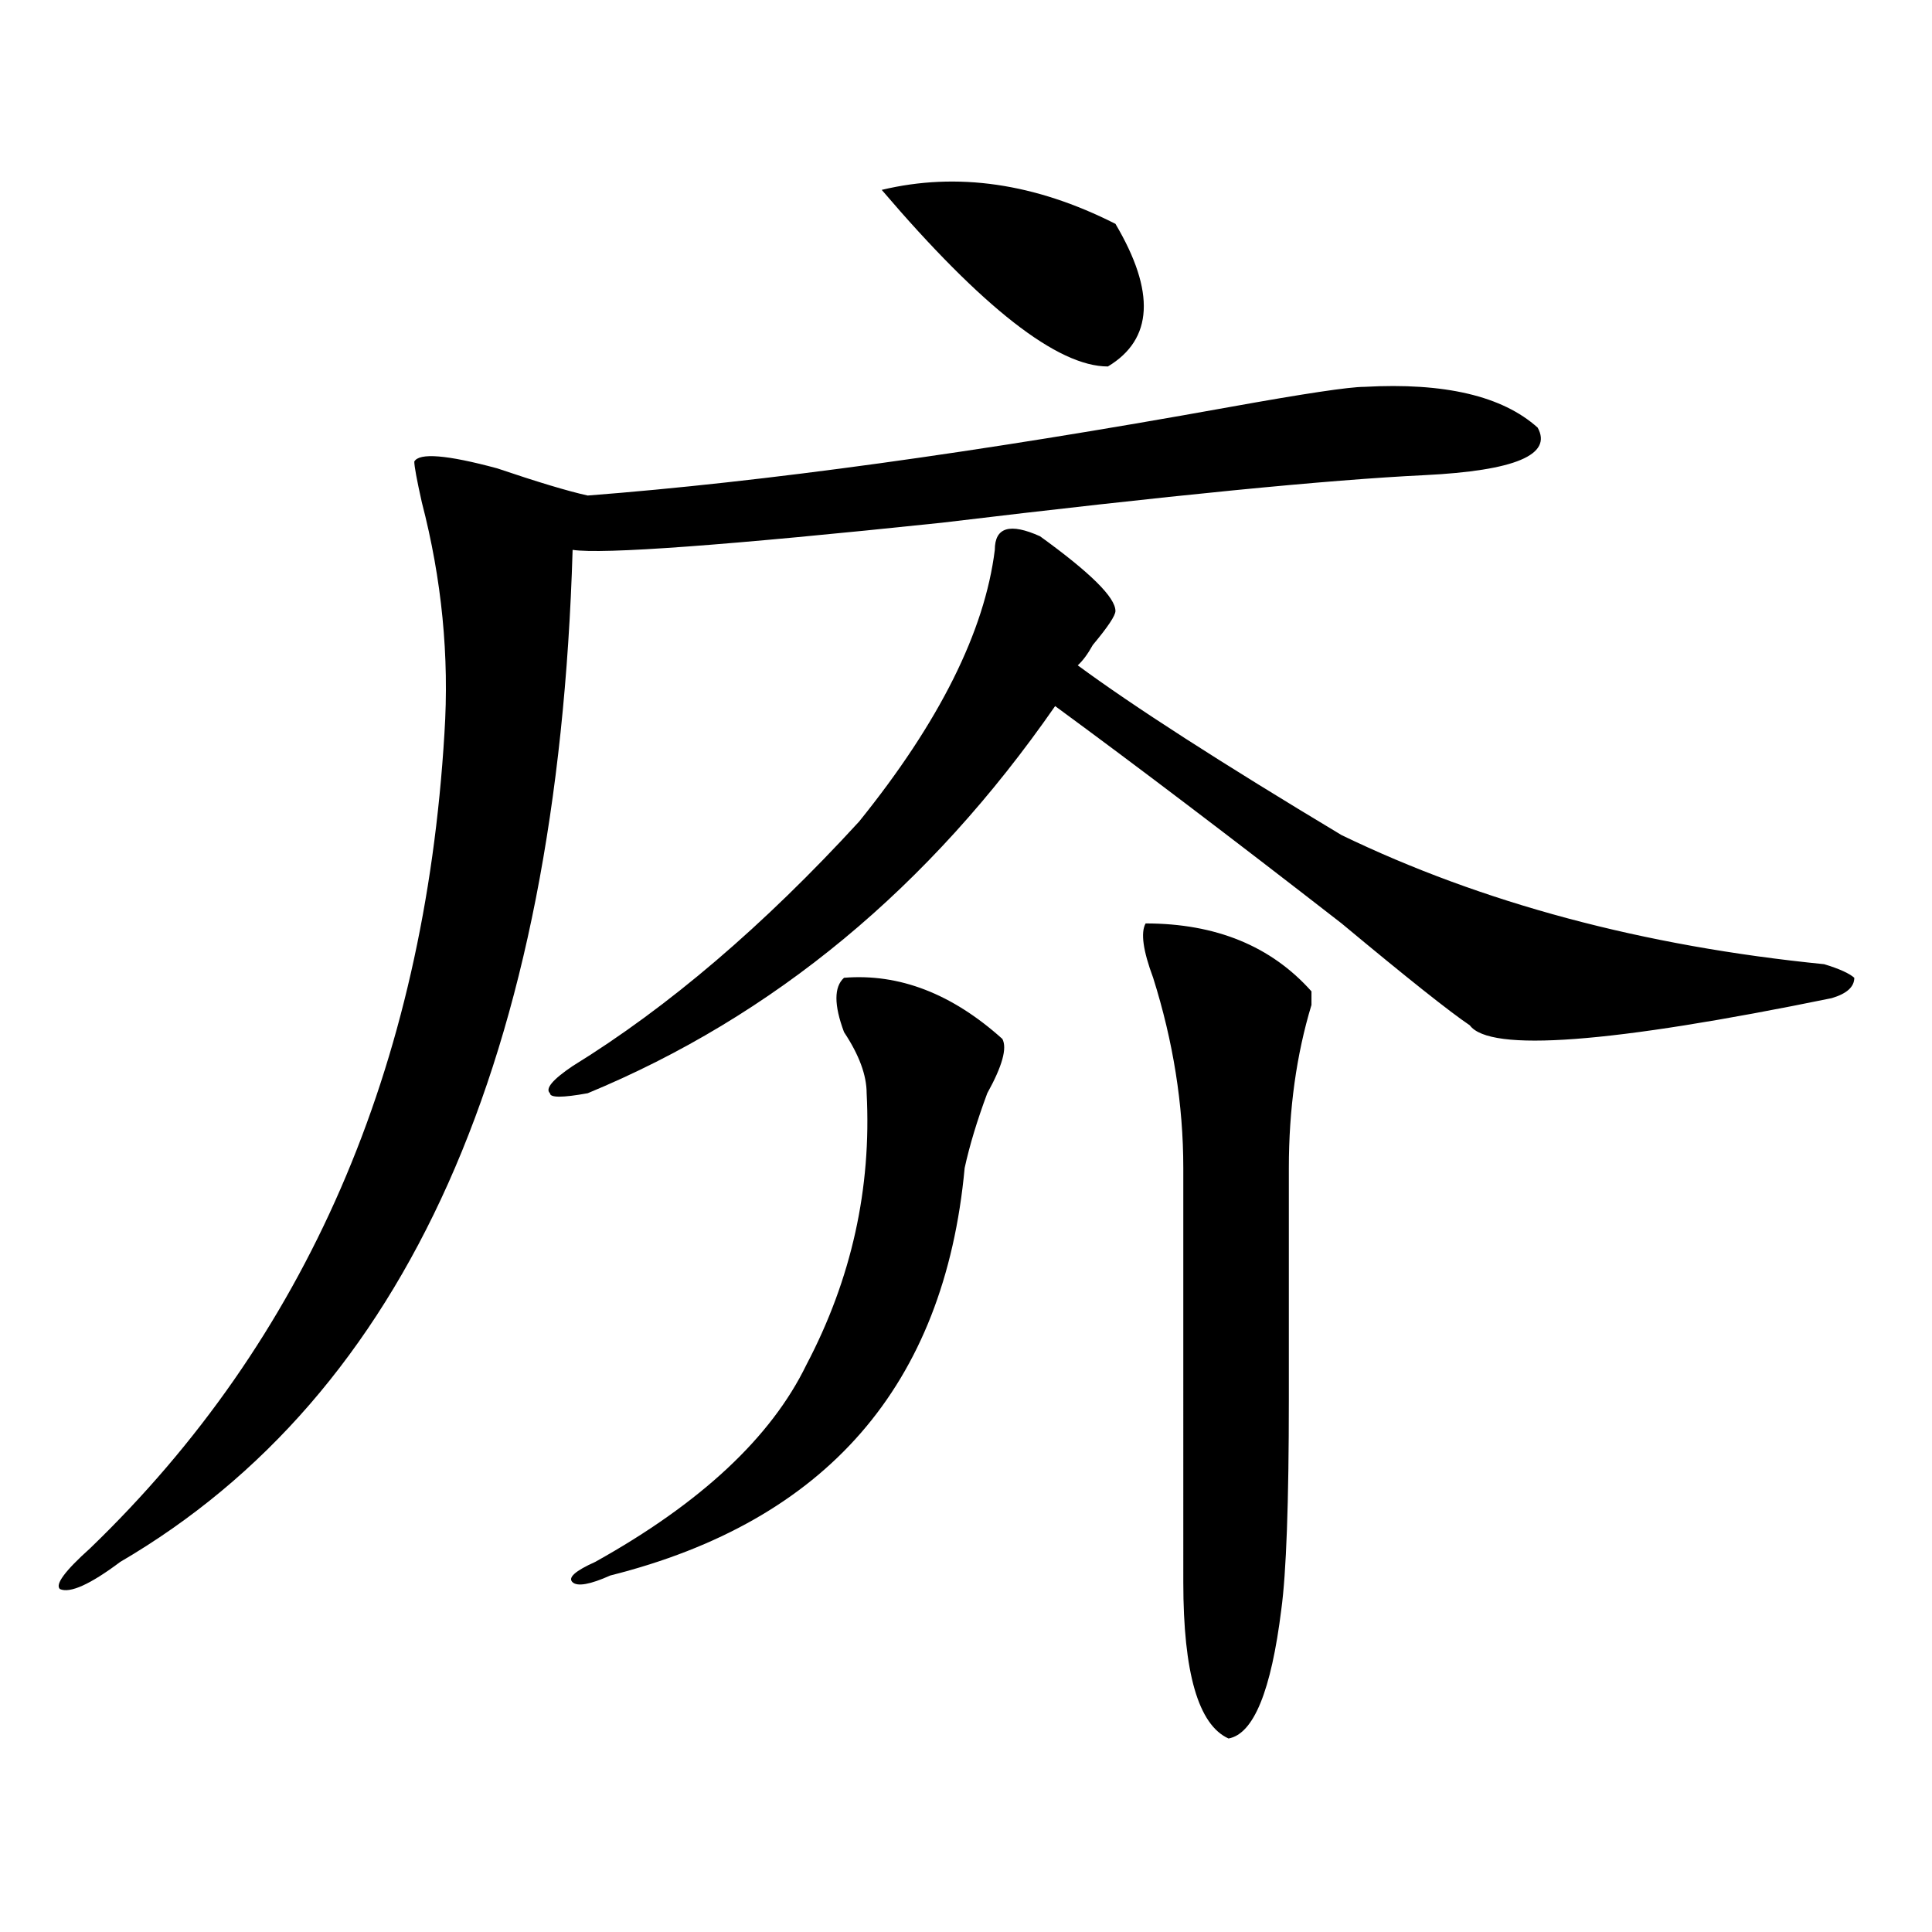 <?xml version="1.0" encoding="utf-8"?>
<!-- Generator: Adobe Illustrator 16.0.0, SVG Export Plug-In . SVG Version: 6.00 Build 0)  -->
<!DOCTYPE svg PUBLIC "-//W3C//DTD SVG 1.1//EN" "http://www.w3.org/Graphics/SVG/1.1/DTD/svg11.dtd">
<svg version="1.1" id="图层_1" xmlns="http://www.w3.org/2000/svg" xmlns:xlink="http://www.w3.org/1999/xlink" x="0px" y="0px"
	 width="1000px" height="1000px" viewBox="0 0 1000 1000" enable-background="new 0 0 1000 1000" xml:space="preserve">
<path d="M706.129,200.234c41.584-2.308,71.522,4.724,89.754,21.094c7.805,14.063-11.707,22.302-58.535,24.609
	c-49.45,2.362-132.68,10.547-249.75,24.609c-111.888,11.755-175.605,16.425-191.215,14.063
	c-7.805,262.519-85.852,437.146-234.141,523.828c-15.609,11.7-26.036,16.369-31.219,14.063c-2.622-2.362,2.561-9.394,15.609-21.094
	c111.826-107.776,172.983-248.401,183.41-421.875c2.561-39.825-1.342-79.651-11.707-119.531c-2.622-11.7-3.902-18.731-3.902-21.094
	c2.561-4.669,16.89-3.516,42.926,3.516c20.792,7.031,36.401,11.755,46.828,14.063c91.034-7.031,201.58-22.247,331.699-45.703
	C674.91,203.75,698.324,200.234,706.129,200.234z M296.383,551.797c49.389-30.433,98.839-72.62,148.289-126.563
	c41.584-51.526,64.998-98.438,70.242-140.625c0-11.7,7.805-14.063,23.414-7.031c25.975,18.786,39.023,31.641,39.023,38.672
	c0,2.362-3.902,8.239-11.707,17.578c-2.622,4.724-5.244,8.239-7.805,10.547c28.597,21.094,74.145,50.427,136.582,87.891
	c72.803,35.156,156.094,57.458,249.75,66.797c7.805,2.362,12.987,4.724,15.609,7.031c0,4.724-3.902,8.239-11.707,10.547
	c-114.51,23.456-176.947,28.125-187.313,14.063c-10.427-7.031-32.561-24.609-66.34-52.734
	c-57.255-44.495-106.705-82.013-148.289-112.5c-65.06,93.769-145.729,160.565-241.945,200.391c-13.049,2.362-19.512,2.362-19.512,0
	C282.054,563.552,285.956,558.828,296.383,551.797z M436.867,506.094c28.597-2.308,55.913,8.239,81.949,31.641
	c2.561,4.724,0,14.063-7.805,28.125c-5.244,14.063-9.146,26.972-11.707,38.672c-10.427,112.5-71.584,182.813-183.41,210.938
	c-10.427,4.669-16.951,5.822-19.512,3.516c-2.622-2.362,1.28-5.878,11.707-10.547c54.633-30.433,91.034-64.435,109.266-101.953
	c23.414-44.495,33.779-91.406,31.219-140.625c0-9.339-3.902-19.886-11.707-31.641C431.623,520.156,431.623,510.817,436.867,506.094z
	 M456.379,98.281c39.023-9.339,79.327-3.516,120.973,17.578c20.792,35.156,19.512,59.766-3.902,73.828
	C547.413,189.688,508.39,159.255,456.379,98.281z M592.961,477.969c36.401,0,64.998,11.755,85.852,35.156v7.031
	c-7.805,25.817-11.707,53.942-11.707,84.375c0,25.817,0,65.644,0,119.531c0,53.942-1.342,90.197-3.902,108.984
	c-5.244,42.188-14.329,64.435-27.316,66.797c-15.609-7.031-23.414-34.003-23.414-80.859V604.531
	c0-32.794-5.244-65.589-15.609-98.438C591.619,492.031,590.339,482.692,592.961,477.969z"/>
</svg>
